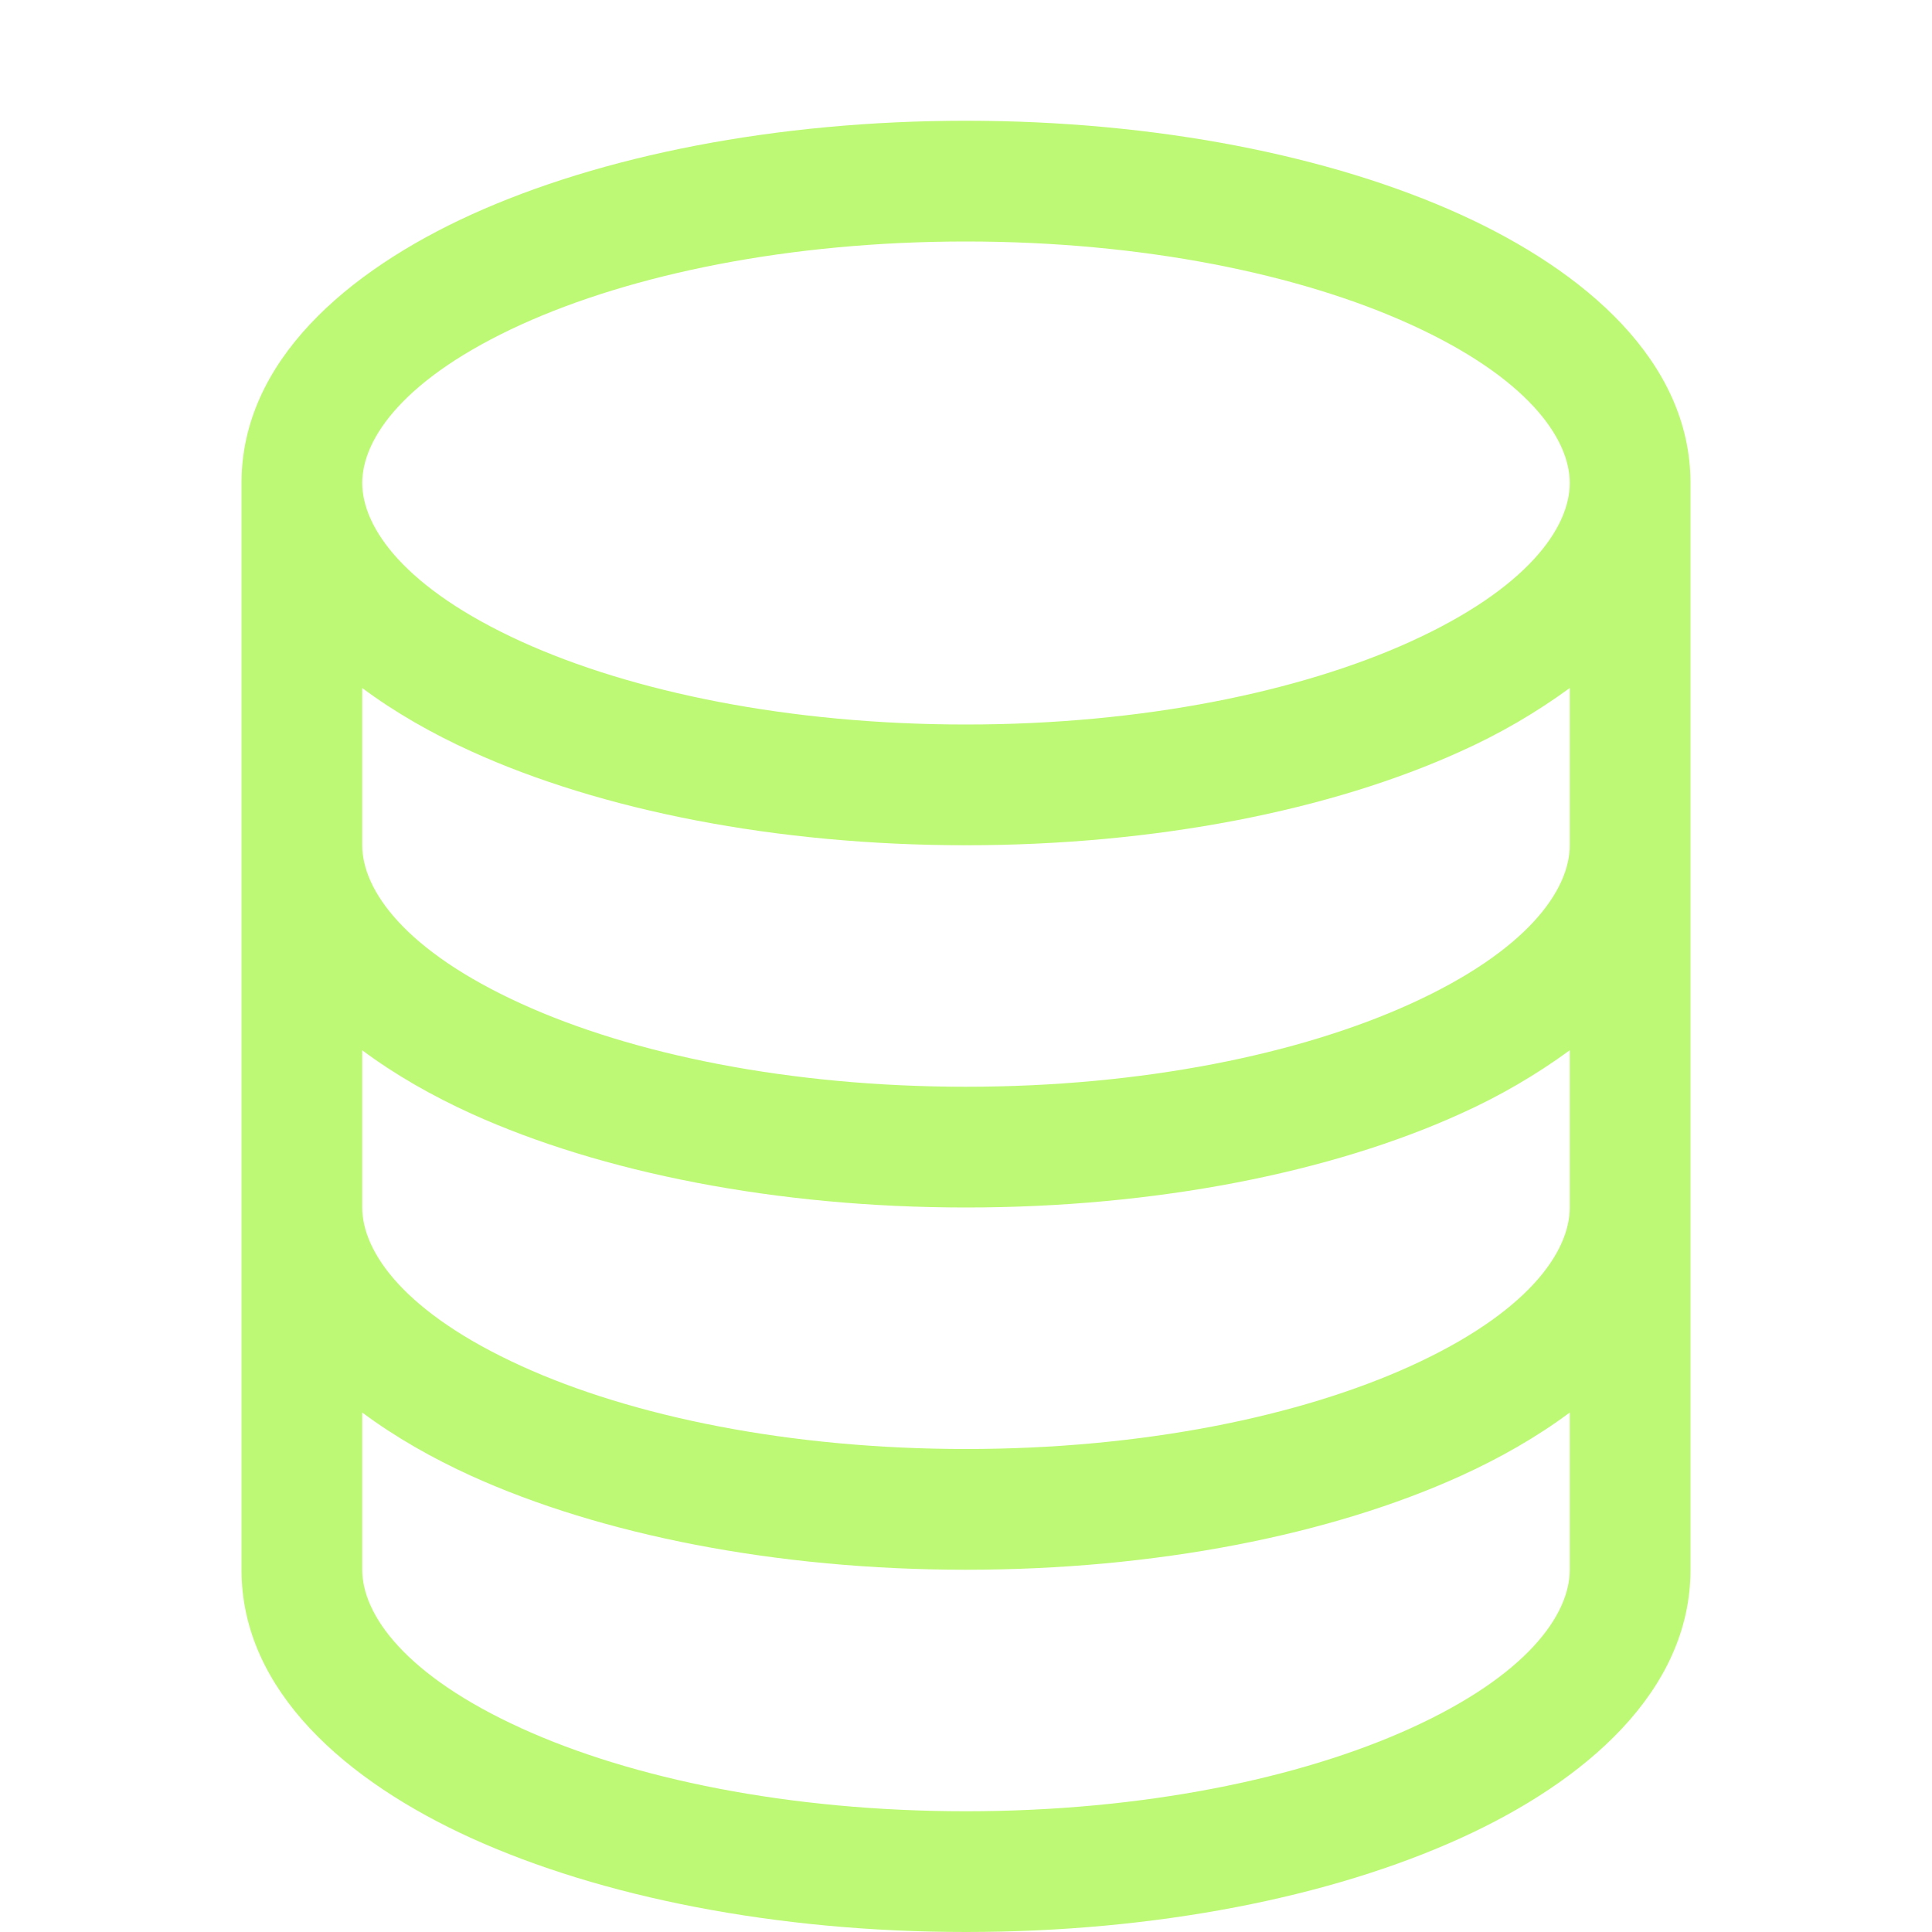 <svg width="40" height="40" viewBox="0 0 40 40" fill="none" xmlns="http://www.w3.org/2000/svg">
<g id="Frame">
<path id="Vector" d="M10.795 6.718C13.085 5.678 16.34 5 20 5C23.66 5 26.915 5.675 29.205 6.718C31.61 7.812 32.5 9.068 32.5 10C32.5 10.935 31.61 12.188 29.205 13.283C26.915 14.322 23.66 15 20 15C16.34 15 13.085 14.325 10.795 13.283C8.39 12.188 7.5 10.932 7.5 10C7.5 9.065 8.39 7.812 10.795 6.718ZM32.5 14.245V17.5C32.5 18.435 31.61 19.688 29.205 20.782C26.915 21.823 23.66 22.5 20 22.5C16.34 22.5 13.085 21.825 10.795 20.782C8.39 19.688 7.5 18.433 7.5 17.5V14.245C8.178 14.75 8.95 15.19 9.76 15.557C12.445 16.777 16.067 17.5 20 17.5C23.933 17.5 27.555 16.777 30.24 15.557C31.037 15.2 31.795 14.76 32.5 14.245ZM35 10C35 7.482 32.812 5.612 30.24 4.442C27.555 3.223 23.933 2.5 20 2.5C16.067 2.5 12.445 3.223 9.76 4.442C7.188 5.612 5 7.482 5 10V32.5C5 35.017 7.188 36.888 9.76 38.057C12.445 39.275 16.067 40 20 40C23.933 40 27.555 39.278 30.24 38.057C32.812 36.888 35 35.017 35 32.5V10ZM32.5 21.745V25C32.5 25.935 31.61 27.188 29.205 28.282C26.915 29.323 23.66 30 20 30C16.34 30 13.085 29.325 10.795 28.282C8.39 27.188 7.5 25.933 7.5 25V21.745C8.178 22.25 8.95 22.69 9.76 23.058C12.445 24.275 16.067 25 20 25C23.933 25 27.555 24.277 30.24 23.058C31.037 22.7 31.795 22.26 32.5 21.745ZM32.5 29.245V32.5C32.5 33.435 31.61 34.688 29.205 35.782C26.915 36.822 23.66 37.5 20 37.5C16.34 37.5 13.085 36.825 10.795 35.782C8.39 34.688 7.5 33.432 7.5 32.5V29.245C8.178 29.75 8.95 30.19 9.76 30.558C12.445 31.775 16.067 32.5 20 32.5C23.933 32.5 27.555 31.777 30.24 30.558C31.05 30.19 31.823 29.75 32.5 29.245Z" fill="#BEF975"/>
</g>
</svg>
